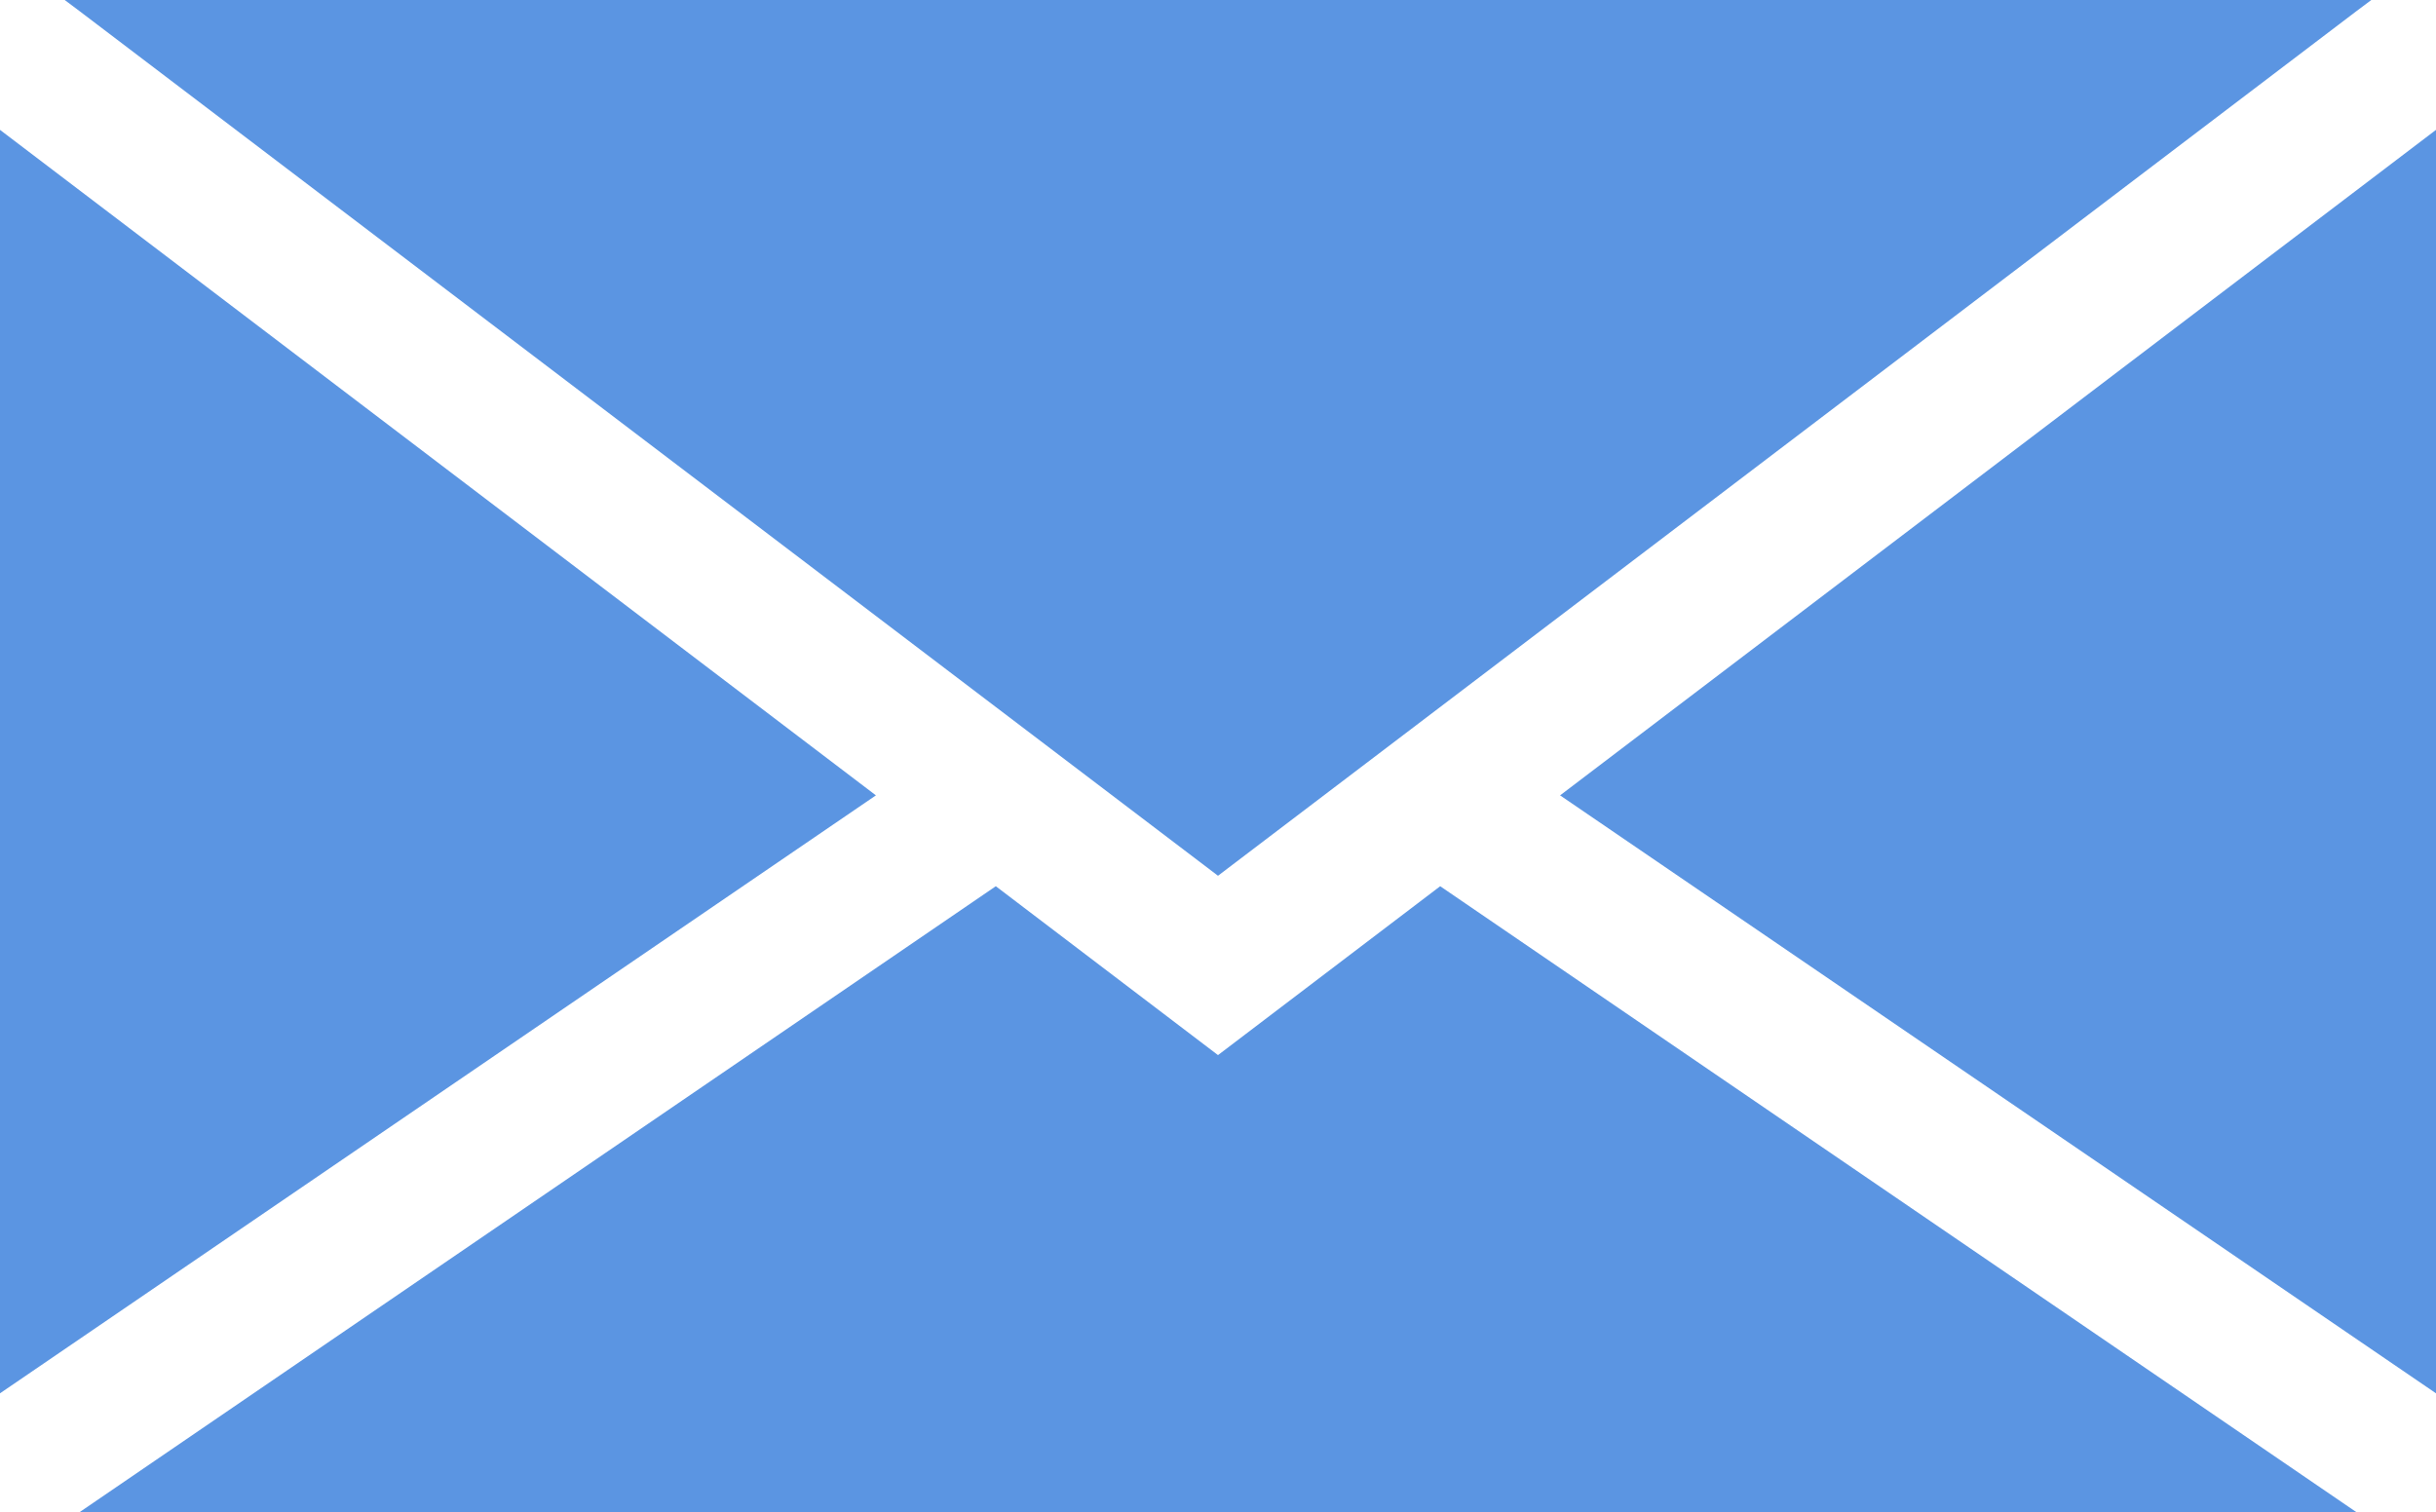 <?xml version="1.0" encoding="utf-8"?>
<!-- Generator: Adobe Illustrator 26.0.0, SVG Export Plug-In . SVG Version: 6.00 Build 0)  -->
<svg version="1.1" id="Layer_2_00000059999456510828202320000013711913952523265952_"
	 xmlns="http://www.w3.org/2000/svg" xmlns:xlink="http://www.w3.org/1999/xlink" x="0px" y="0px" viewBox="0 0 512 317.9"
	 style="enable-background:new 0 0 512 317.9;" xml:space="preserve">
<style type="text/css">
	.st0{fill:#5B95E2;}
</style>
<g id="Capa_1">
	<g>
		<polygon class="st0" points="0,27.3 0,292.9 184.1,167.2 		"/>
		<polygon class="st0" points="302.7,186.3 256,221.8 209.3,186.3 16.7,317.9 495.3,317.9 		"/>
		<polygon class="st0" points="327.9,167.2 512,292.9 512,27.3 		"/>
		<polygon class="st0" points="13.6,0 16.8,2.4 256,184.1 495.2,2.4 498.4,0 		"/>
	</g>
</g>
</svg>
